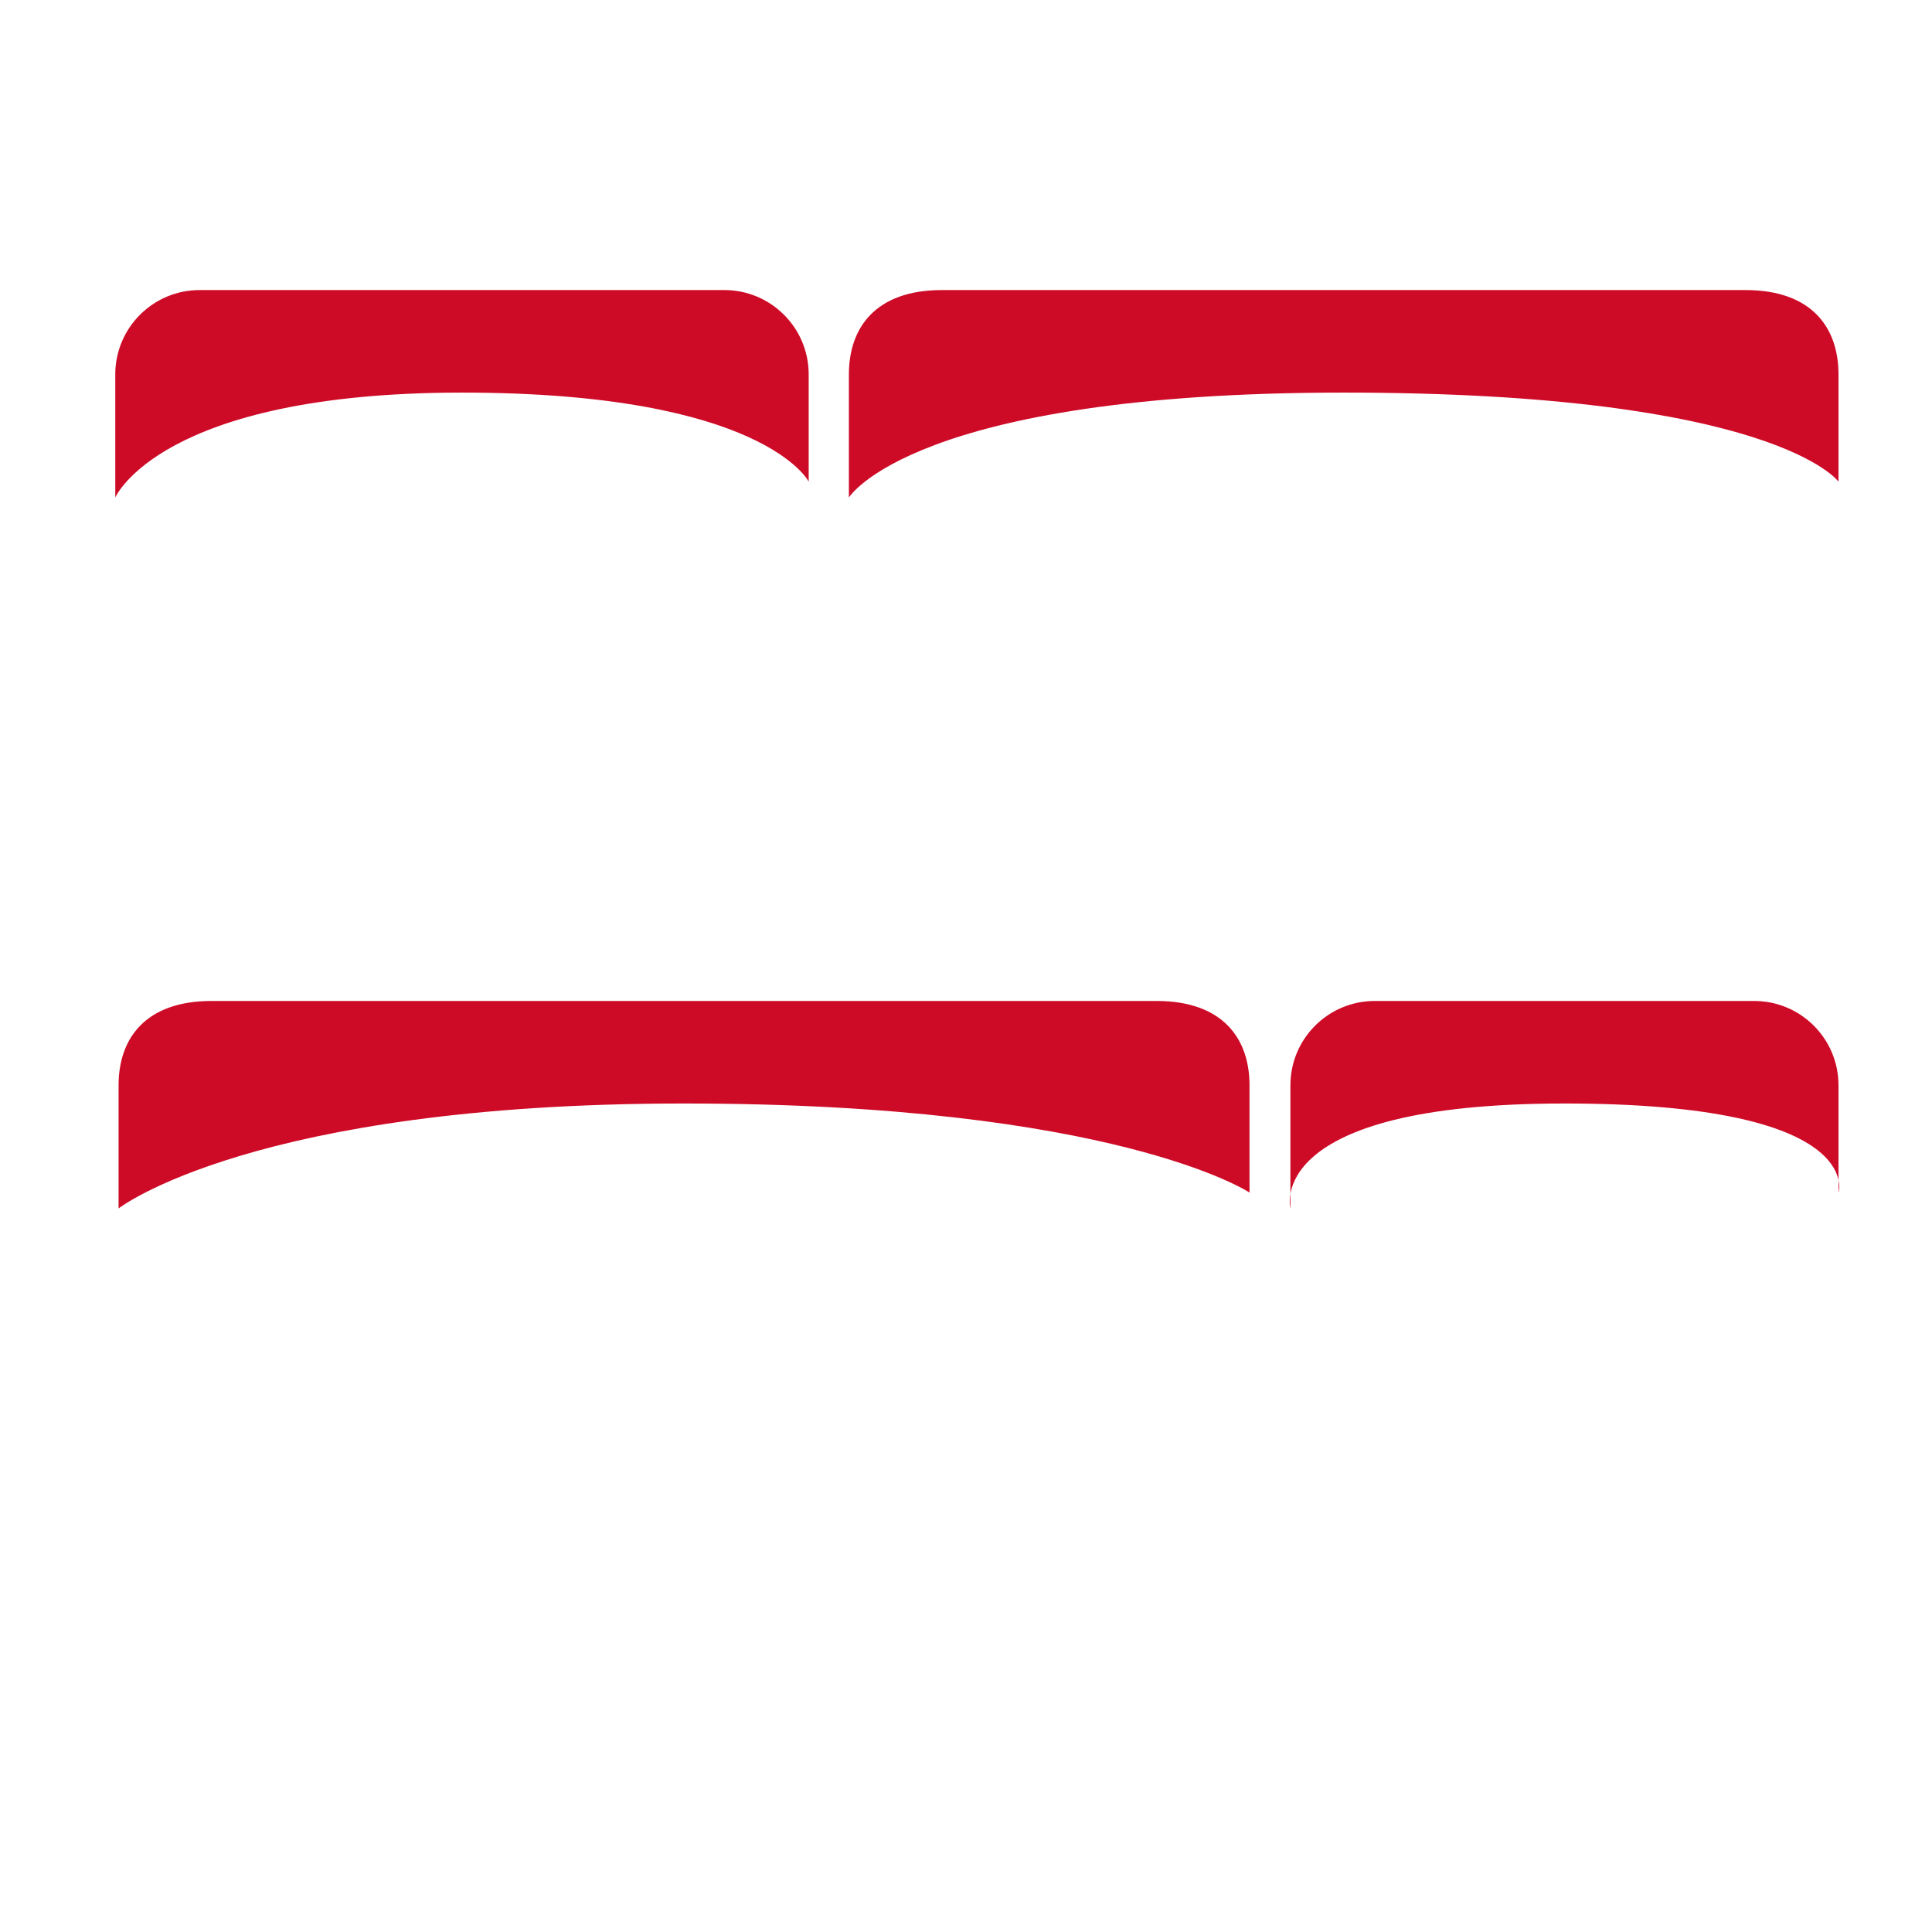 <?xml version="1.0" encoding="iso-8859-1"?>
<!-- Generator: Adobe Illustrator 18.1.1, SVG Export Plug-In . SVG Version: 6.00 Build 0)  -->
<!DOCTYPE svg PUBLIC "-//W3C//DTD SVG 1.1//EN" "http://www.w3.org/Graphics/SVG/1.1/DTD/svg11.dtd">
<svg version="1.1" xmlns="http://www.w3.org/2000/svg" xmlns:xlink="http://www.w3.org/1999/xlink" x="0px" y="0px"
	 viewBox="0 0 512 512" enable-background="new 0 0 512 512" xml:space="preserve">
<g id="Layer_4">
	<path fill="#CE0B27" d="M214.311,99.22v28.419c0,0-11.832-23.596-91.881-23.596S30.55,131.849,30.55,131.849V99.22
		c0-12.345,10.007-22.352,22.352-22.352h139.058C204.304,76.868,214.311,86.875,214.311,99.22z M464.87,265.266H364.324
		c-12.345,0-22.352,10.007-22.352,22.352v32.629c0,0-7.424-27.806,72.625-27.806s72.625,23.596,72.625,23.596v-28.419
		C487.222,275.273,477.215,265.266,464.87,265.266z M462.566,76.868H249.621c-17.618,0-24.656,10.007-24.656,22.352v32.629
		c0,0,16.886-27.806,131.129-27.806s131.129,23.596,131.129,23.596V99.22C487.222,86.875,480.184,76.868,462.566,76.868z
		 M306.48,265.266H56.081c-17.618,0-24.656,10.007-24.656,22.352v32.629c0,0,35.613-27.806,149.855-27.806
		s149.855,23.596,149.855,23.596v-28.419C331.136,275.273,324.097,265.266,306.48,265.266z"/>
</g>
<g id="Layer_1">
</g>
</svg>
